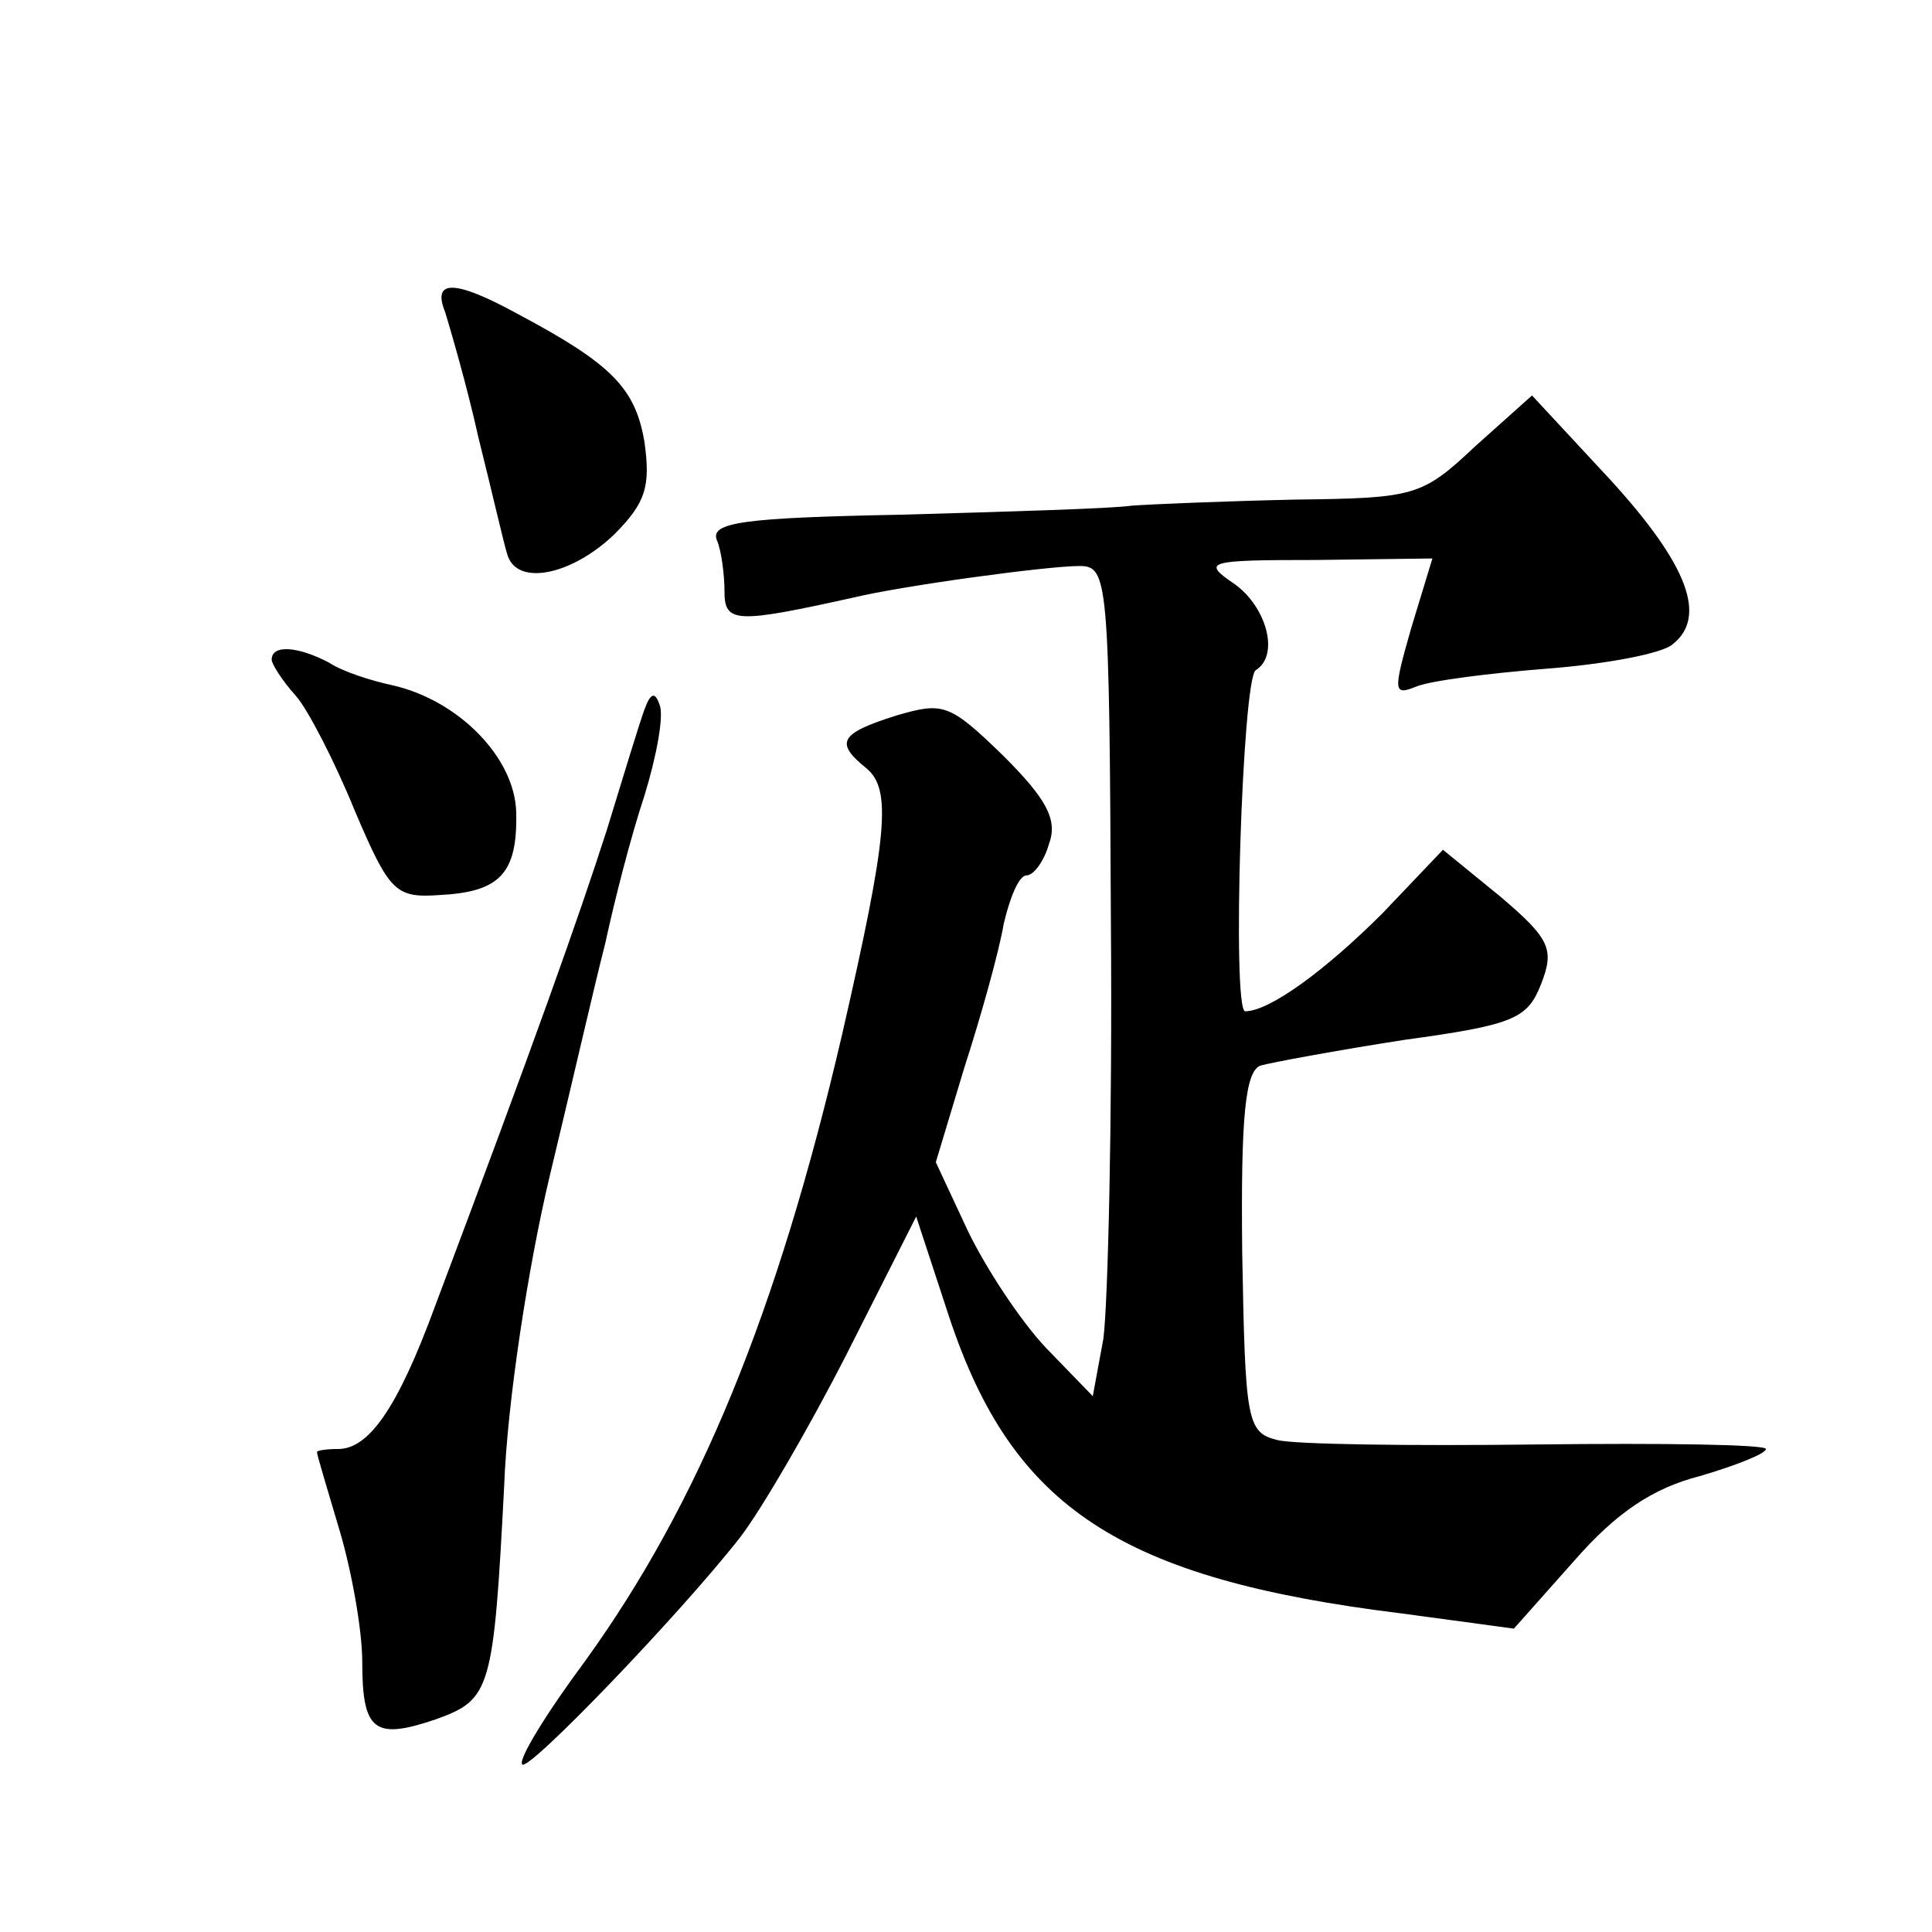 <?xml version="1.0" standalone="no"?>
<!DOCTYPE svg PUBLIC "-//W3C//DTD SVG 20010904//EN"
 "http://www.w3.org/TR/2001/REC-SVG-20010904/DTD/svg10.dtd">
<svg version="1.0" xmlns="http://www.w3.org/2000/svg"
 width="128pt" height="128pt" viewBox="0 0 128 128"
 preserveAspectRatio="xMidYMid meet">
<g transform="translate(0,128) scale(0.1,-0.1)"
fill="#0" stroke="none">
<path d="M295 1073 c3 -10 14 -47 22 -83 9 -36 17 -71 19 -77 6 -22 43 -14 71 13
21 21 24 32 20 61 -6 36 -22 52 -84 85 -42 23 -57 23 -48 1z M977 984 c-35 -33
-40 -34 -119 -35 -46 -1 -94 -3 -108 -4 -14 -2 -83 -4 -153 -6 -104 -2 -127 -5
-122 -17 3 -7 5 -23 5 -34 0 -21 8 -21 85 -4 33 8 129 21 150 21 19 0 20 -7 21
-237 1 -130 -2 -253 -5 -275 l-7 -38 -31 32 c-17 18 -40 53 -52 78 l-21 45 19 63
c11 34 23 77 26 95 4 17 10 32 15 32 5 0 12 10 15 21 6 16 -2 30 -30 58 -36 35
-40 36 -71 27 -38 -12 -41 -18 -20 -35 17 -14 14 -45 -16 -176 -43 -185 -95 -311
-170 -415 -26 -35 -45 -66 -42 -69 4 -5 104 99 144 150 14 18 46 73 71 122 l46
91 22 -67 c42 -126 113 -173 300 -196 l74 -10 40 45 c28 32 52 48 83 56 24 7 44
15 44 18 0 3 -68 4 -152 3 -84 -1 -161 0 -172 3 -20 5 -21 13 -23 124 -1 90 2 120
12 124 7 2 50 10 95 17 73 10 82 14 91 37 9 23 6 30 -27 58 l-38 31 -40 -42 c-38
-38 -75 -65 -91 -65 -9 0 -2 221 7 226 16 10 7 42 -14 57 -22 15 -19 16 54 16 l77
1 -14 -46 c-12 -42 -12 -45 3 -39 9 4 49 9 87 12 39 3 76 10 83 16 23 18 11 52
-41 109 l-52 56 -38 -34z M180 843 c0 -3 7 -14 16 -24 8 -9 26 -44 39 -76 23 -54
27 -58 56 -56 40 2 52 14 51 55 -1 36 -38 74 -82 84 -14 3 -33 9 -42 15 -21 11
-38 12 -38 2z M427 810 c-3 -8 -14 -44 -25 -80 -19 -59 -47 -138 -114 -316 -25
-68 -44 -94 -64 -94 -8 0 -14 -1 -14 -2 0 -2 7 -25 15 -52 8 -27 15 -66 15 -87
0 -46 8 -52 49 -38 36 13 38 19 45 154 2 56 16 146 30 205 14 58 30 128 37 155
6 28 17 71 26 98 8 26 13 53 10 60 -3 9 -6 8 -10 -3z"/>
</g>
</svg>
